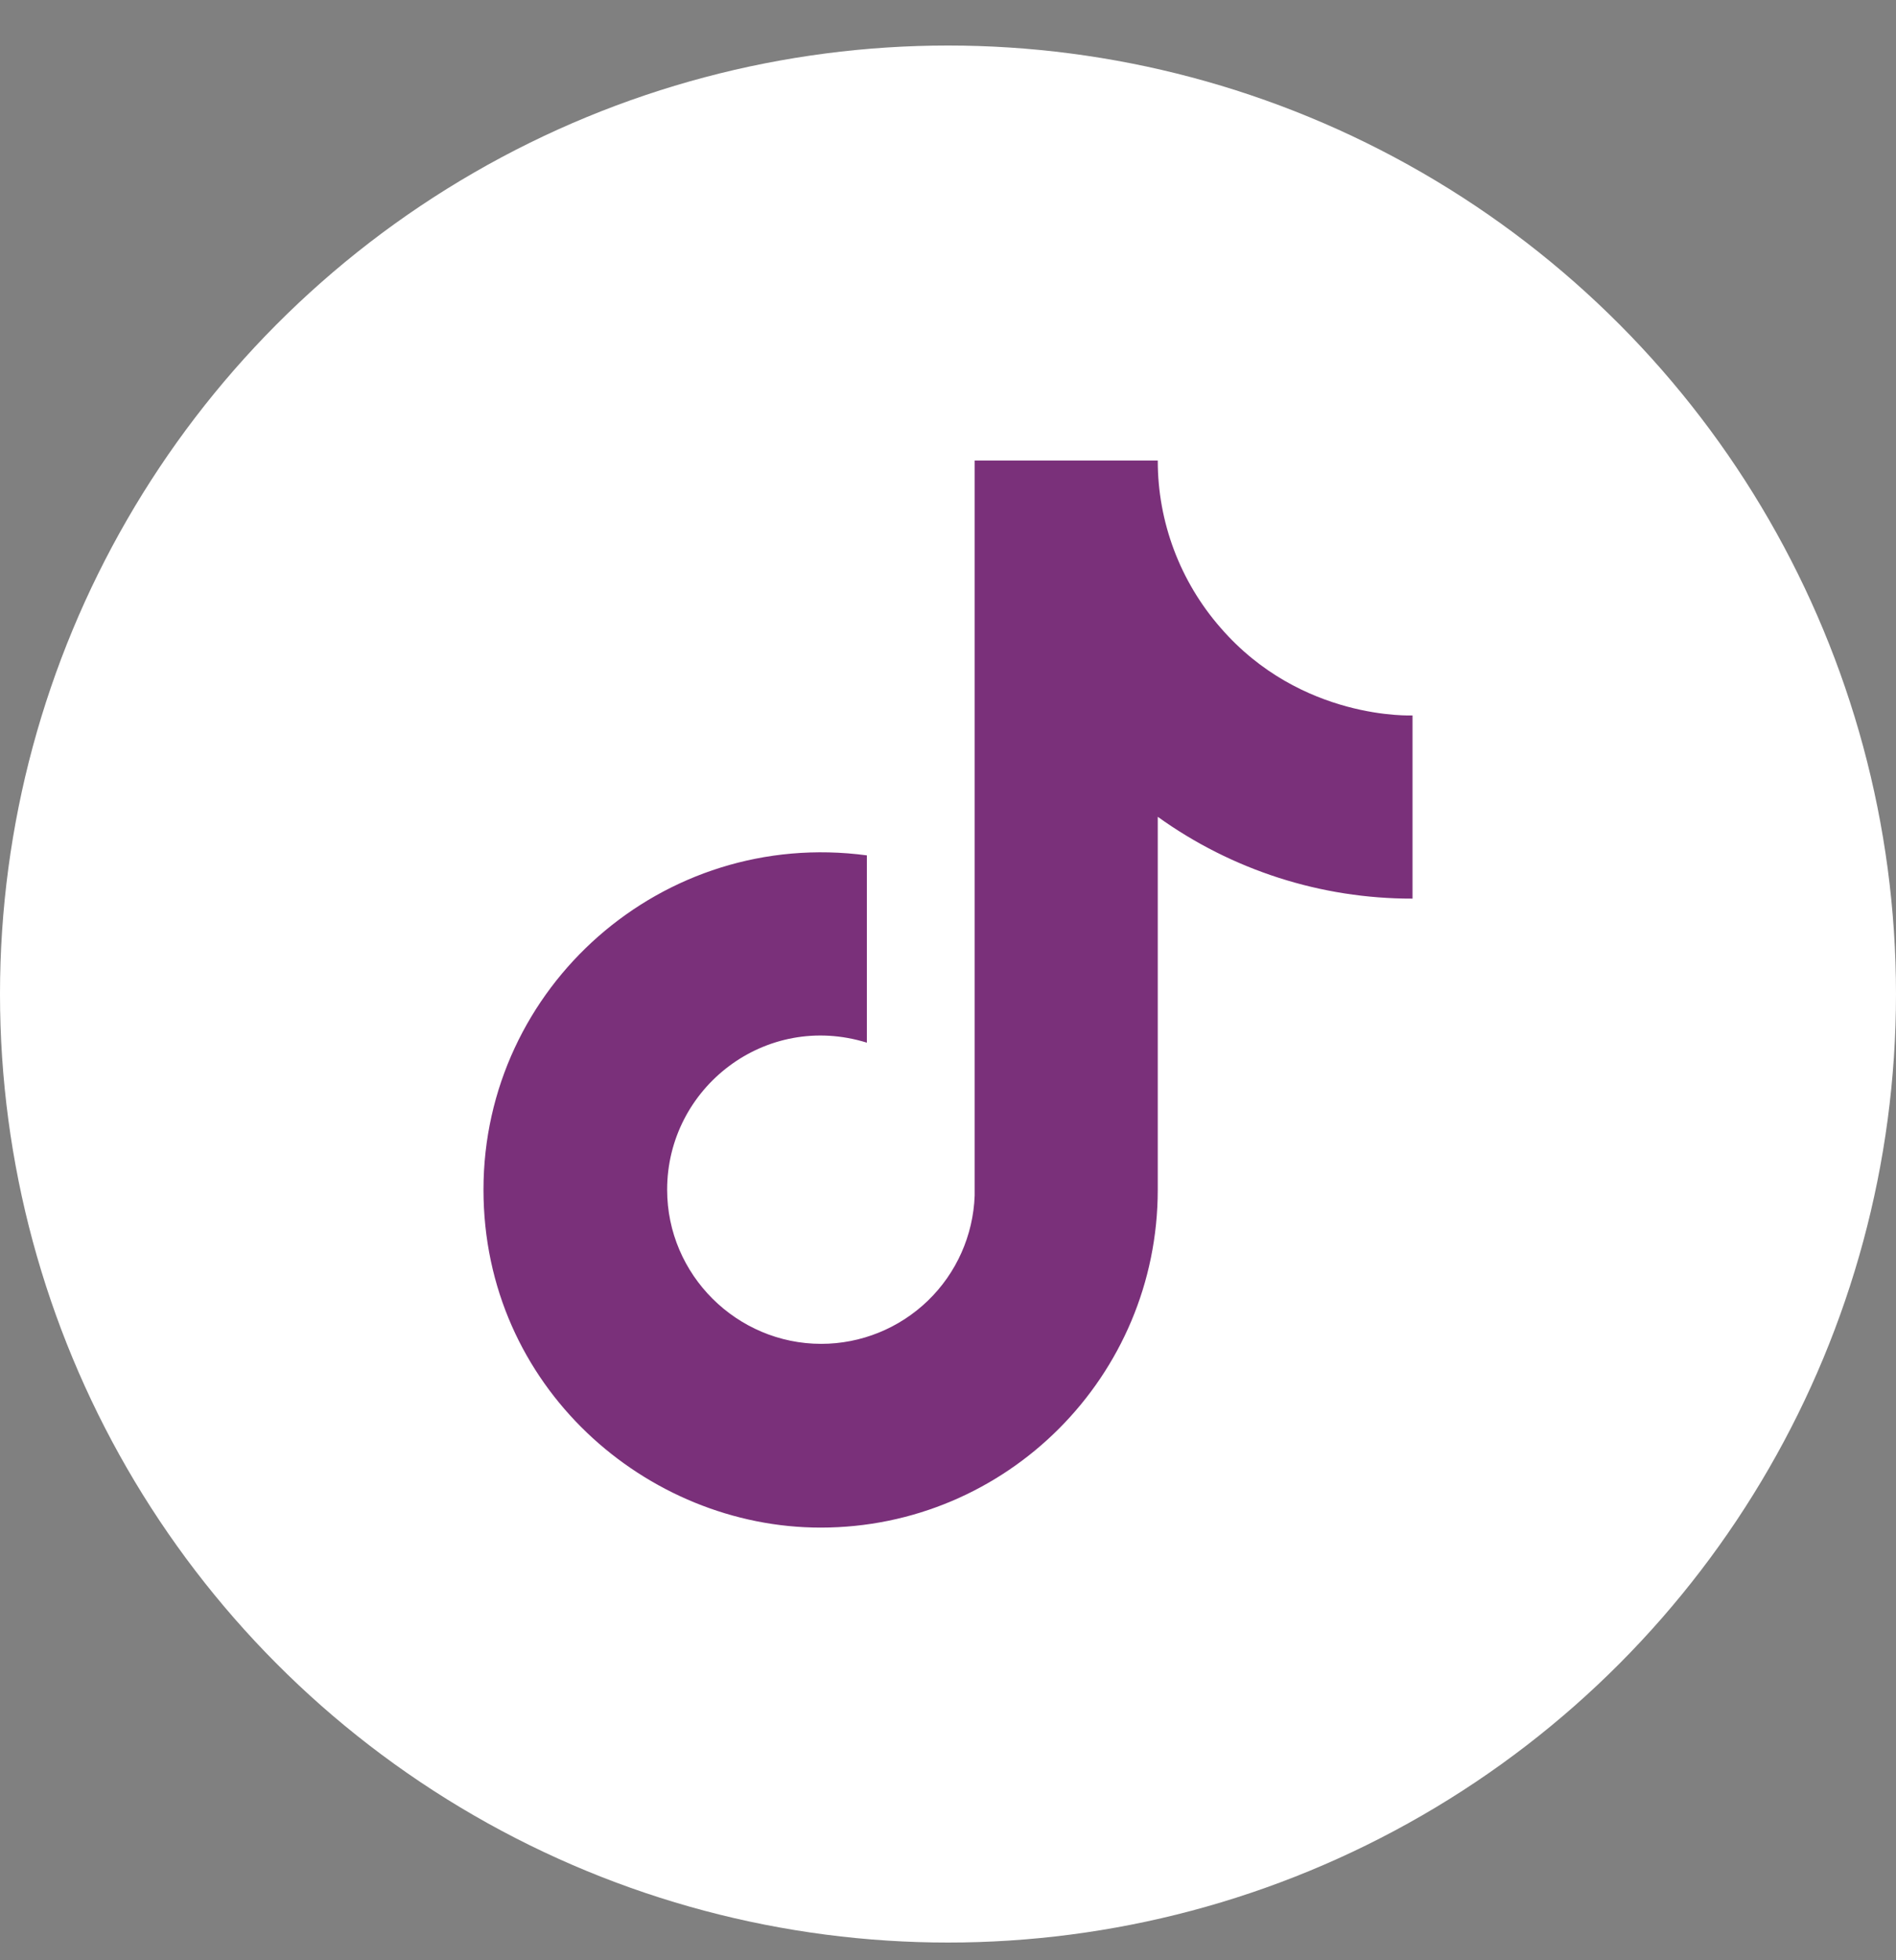 <?xml version="1.0" encoding="UTF-8"?>
<svg xmlns="http://www.w3.org/2000/svg" width="30" height="31" viewBox="0 0 30 31" fill="none">
  <rect x="0" y="0" width="30" height="31" fill="#808080" stroke="none"/>
  <circle cx="15" cy="15.72" r="15" fill="white"></circle>
  <path d="M19.312 9.927C18.672 9.195 18.318 8.256 18.319 7.283H15.422V18.908C15.399 19.537 15.134 20.133 14.681 20.57C14.228 21.007 13.623 21.252 12.994 21.252C11.662 21.252 10.556 20.164 10.556 18.814C10.556 17.202 12.112 15.992 13.716 16.489V13.527C10.481 13.095 7.65 15.608 7.65 18.814C7.65 21.936 10.237 24.158 12.984 24.158C15.928 24.158 18.319 21.767 18.319 18.814V12.917C19.493 13.761 20.904 14.214 22.35 14.211V11.314C22.35 11.314 20.587 11.399 19.312 9.927Z" fill="#7A307A"></path>
</svg>
